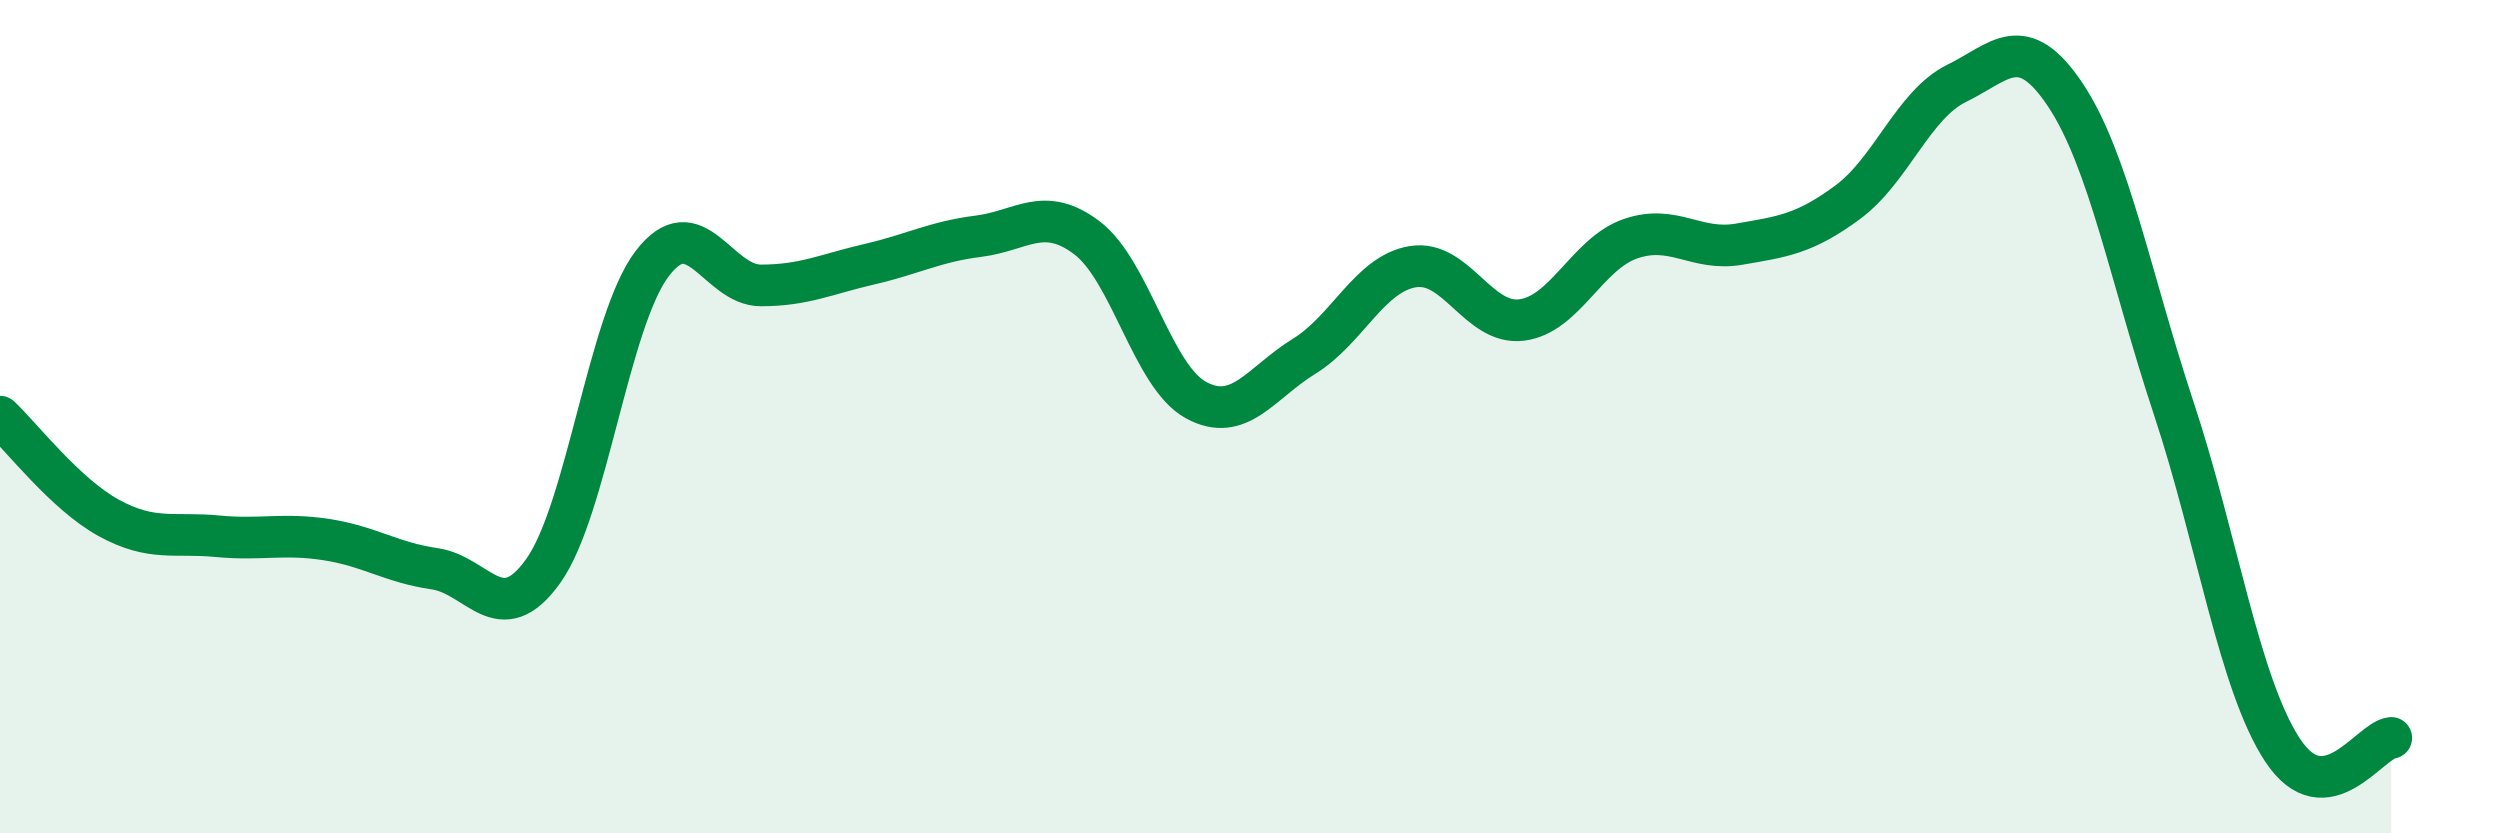 
    <svg width="60" height="20" viewBox="0 0 60 20" xmlns="http://www.w3.org/2000/svg">
      <path
        d="M 0,10 C 0.52,10.49 1.57,11.86 2.61,12.43 C 3.65,13 4.18,12.77 5.22,12.87 C 6.26,12.97 6.79,12.79 7.83,12.95 C 8.87,13.11 9.39,13.5 10.43,13.65 C 11.47,13.8 12,15.16 13.04,13.7 C 14.08,12.24 14.61,7.7 15.65,6.33 C 16.69,4.96 17.22,6.85 18.26,6.85 C 19.3,6.85 19.83,6.58 20.87,6.34 C 21.91,6.1 22.44,5.8 23.48,5.67 C 24.52,5.54 25.05,4.92 26.09,5.71 C 27.13,6.5 27.66,9.03 28.7,9.6 C 29.74,10.17 30.26,9.19 31.3,8.55 C 32.34,7.91 32.87,6.57 33.91,6.4 C 34.95,6.23 35.48,7.81 36.52,7.68 C 37.56,7.55 38.09,6.09 39.13,5.73 C 40.17,5.37 40.7,6.04 41.74,5.86 C 42.78,5.68 43.31,5.62 44.35,4.85 C 45.39,4.08 45.92,2.51 46.96,2 C 48,1.49 48.53,0.72 49.57,2.28 C 50.61,3.84 51.13,6.66 52.17,9.8 C 53.21,12.94 53.74,16.42 54.78,18 C 55.82,19.58 56.87,17.77 57.39,17.71L57.39 20L0 20Z"
        fill="#008740"
        opacity="0.1"
        stroke-linecap="round"
        stroke-linejoin="round"
      />
      <path
        d="M 0,10 C 0.52,10.49 1.57,11.86 2.61,12.43 C 3.65,13 4.18,12.77 5.22,12.87 C 6.26,12.97 6.79,12.79 7.83,12.95 C 8.87,13.11 9.39,13.5 10.43,13.65 C 11.47,13.8 12,15.16 13.04,13.7 C 14.08,12.24 14.61,7.7 15.65,6.33 C 16.69,4.96 17.22,6.85 18.26,6.85 C 19.3,6.85 19.83,6.58 20.87,6.34 C 21.91,6.1 22.44,5.8 23.48,5.67 C 24.52,5.54 25.05,4.92 26.09,5.71 C 27.13,6.5 27.66,9.03 28.7,9.6 C 29.74,10.17 30.26,9.19 31.3,8.55 C 32.34,7.91 32.87,6.57 33.91,6.4 C 34.95,6.23 35.48,7.81 36.52,7.68 C 37.56,7.55 38.09,6.09 39.13,5.73 C 40.17,5.37 40.7,6.04 41.74,5.86 C 42.78,5.68 43.31,5.62 44.35,4.85 C 45.39,4.08 45.92,2.51 46.96,2 C 48,1.49 48.53,0.72 49.57,2.28 C 50.61,3.84 51.13,6.66 52.17,9.8 C 53.21,12.94 53.74,16.42 54.78,18 C 55.82,19.58 56.87,17.77 57.39,17.71"
        stroke="#008740"
        stroke-width="1"
        fill="none"
        stroke-linecap="round"
        stroke-linejoin="round"
      />
    </svg>
  